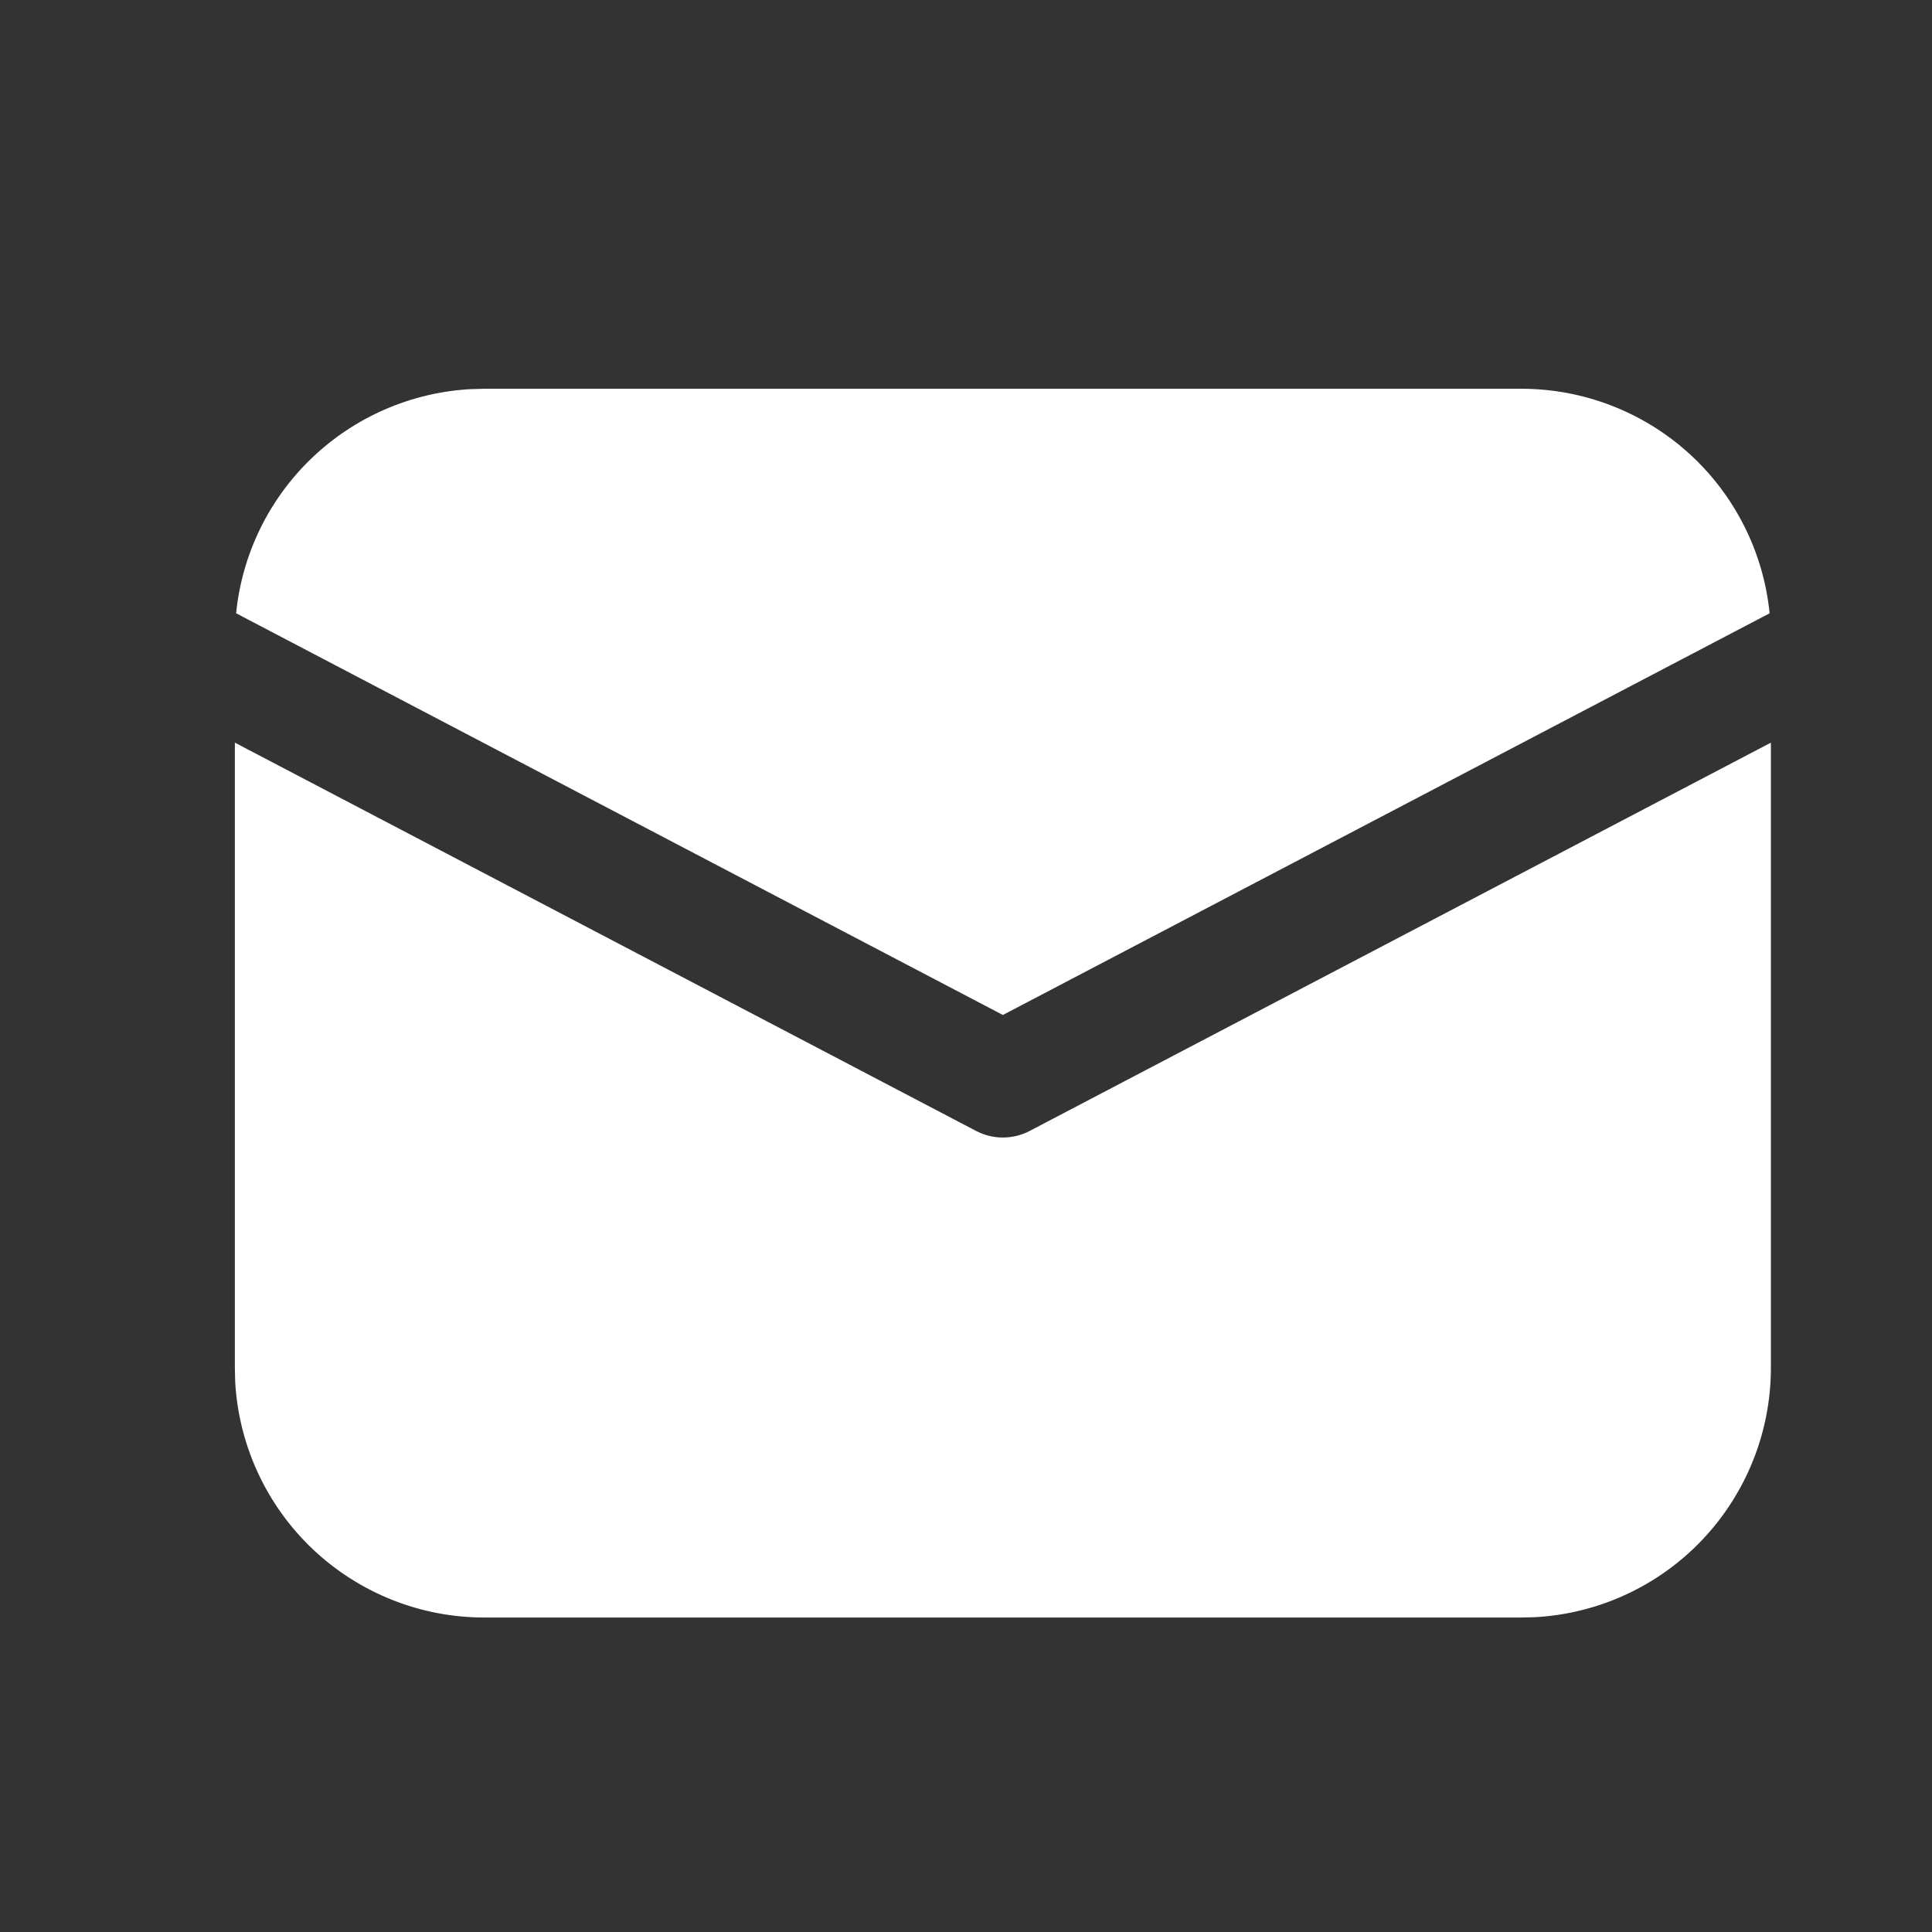 <svg width="23" height="23" viewBox="0 0 23 23" fill="none" xmlns="http://www.w3.org/2000/svg">
<rect x="0" y="0" width="23" height="23" fill="#333333" stroke="none"/>
<path d="M21.082 8.841V16.285C21.082 17.044 20.791 17.774 20.27 18.326C19.749 18.878 19.036 19.209 18.279 19.252L18.11 19.256H5.767C5.008 19.257 4.278 18.966 3.726 18.445C3.175 17.924 2.843 17.211 2.8 16.453L2.796 16.285V8.841L11.621 13.464C11.719 13.515 11.828 13.542 11.939 13.542C12.05 13.542 12.159 13.515 12.257 13.464L21.082 8.841ZM5.767 4.628H18.11C18.847 4.628 19.557 4.901 20.104 5.395C20.65 5.889 20.993 6.568 21.067 7.301L11.939 12.083L2.811 7.301C2.881 6.598 3.201 5.942 3.712 5.453C4.223 4.964 4.891 4.673 5.597 4.633L5.767 4.628Z" fill="white"/>
</svg>
